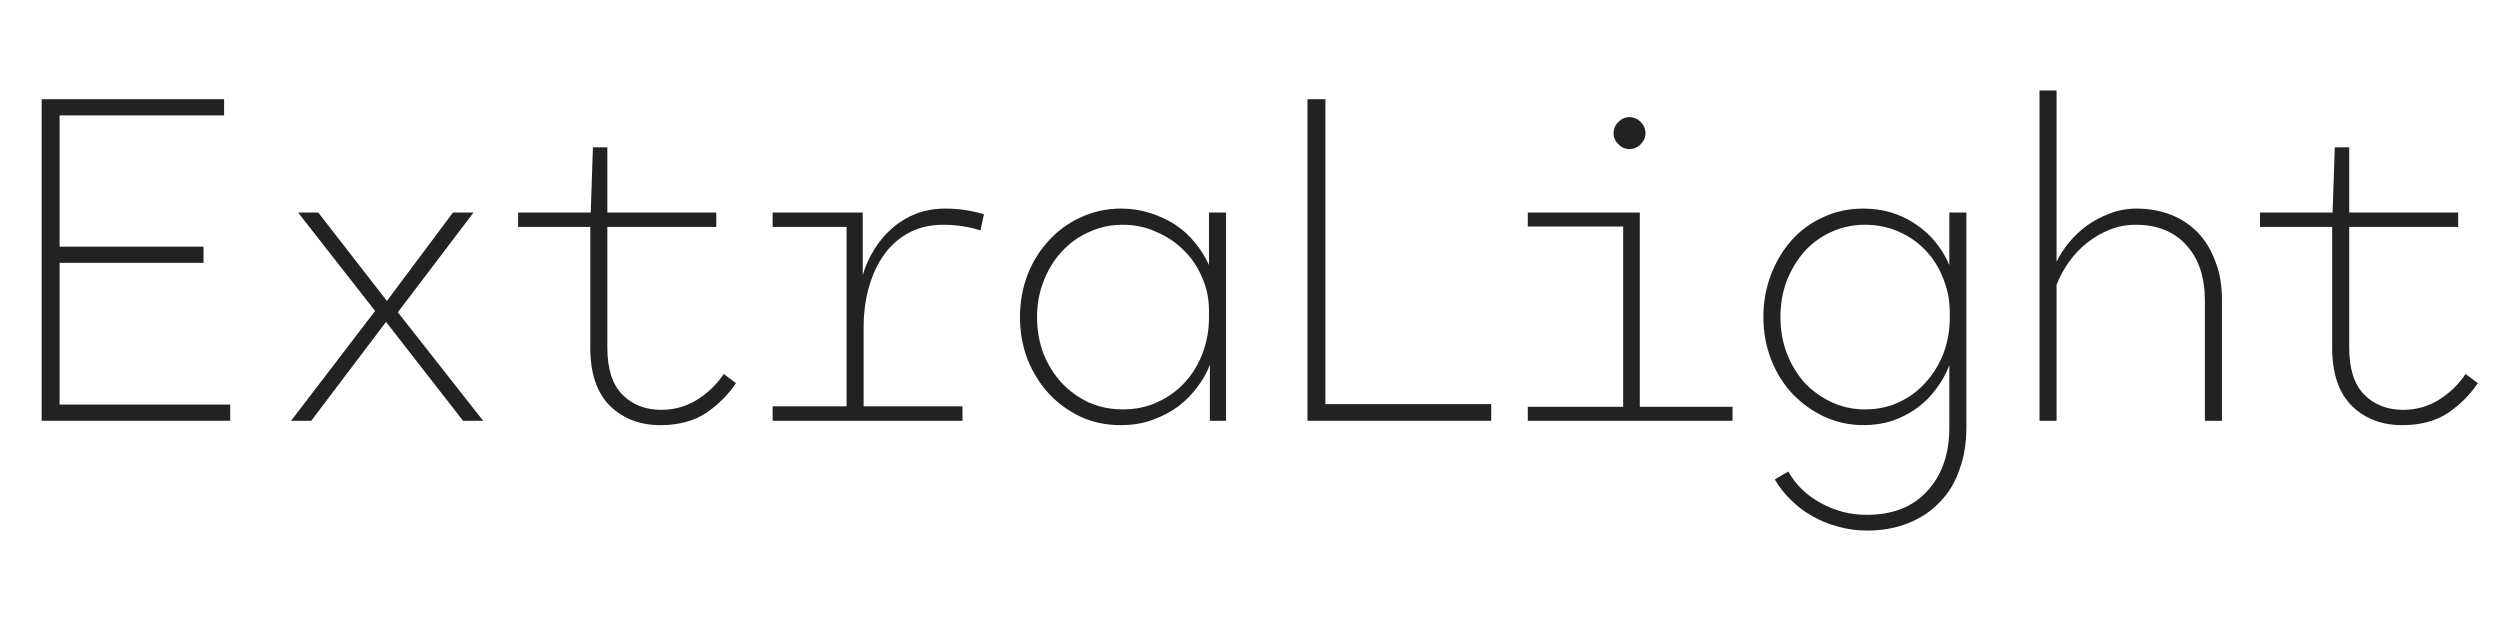 <svg width="240" height="60" viewBox="0 0 240 60" fill="none" xmlns="http://www.w3.org/2000/svg">
<path d="M223.929 20.402L224.139 14.145H225.525V20.402H235.983V21.788H225.525V33.38C225.525 35.397 226.001 36.895 226.953 37.874C227.933 38.855 229.179 39.344 230.691 39.344C231.951 39.344 233.099 39.023 234.135 38.379C235.171 37.734 236.025 36.908 236.697 35.901L237.873 36.782C237.117 37.903 236.165 38.855 235.017 39.639C233.869 40.395 232.455 40.786 230.775 40.815C228.759 40.843 227.107 40.24 225.819 39.008C224.531 37.748 223.887 35.873 223.887 33.38V21.788H216.957V20.402H223.929Z" fill="#222222"/>
<path d="M197.431 8.685V25.149C197.711 24.533 198.103 23.917 198.607 23.301C199.111 22.685 199.685 22.139 200.329 21.663C201.001 21.187 201.743 20.795 202.555 20.487C203.367 20.179 204.221 20.025 205.117 20.025C206.293 20.025 207.385 20.221 208.393 20.613C209.401 21.005 210.269 21.579 210.997 22.335C211.725 23.091 212.285 24.015 212.677 25.107C213.097 26.171 213.307 27.389 213.307 28.761V40.395H211.669V28.887C211.669 26.619 211.081 24.841 209.905 23.553C208.729 22.237 207.105 21.579 205.033 21.579C204.165 21.579 203.339 21.733 202.555 22.041C201.771 22.349 201.043 22.769 200.371 23.301C199.727 23.805 199.153 24.407 198.649 25.107C198.145 25.807 197.739 26.549 197.431 27.333V40.395H195.793V8.685H197.431Z" fill="#222222"/>
<path d="M169.285 30.44C169.285 29.012 169.523 27.668 169.999 26.408C170.475 25.148 171.133 24.042 171.973 23.09C172.813 22.138 173.821 21.396 174.997 20.864C176.173 20.304 177.461 20.024 178.861 20.024C180.737 20.024 182.403 20.514 183.859 21.494C185.315 22.446 186.407 23.762 187.135 25.442V20.402H188.773V41.024C188.773 42.536 188.549 43.894 188.101 45.098C187.681 46.33 187.051 47.366 186.211 48.206C185.399 49.074 184.391 49.746 183.187 50.222C182.011 50.698 180.681 50.936 179.197 50.936C178.273 50.936 177.363 50.81 176.467 50.558C175.599 50.334 174.773 49.998 173.989 49.55C173.233 49.13 172.547 48.612 171.931 47.996C171.315 47.408 170.797 46.75 170.377 46.022L171.679 45.266C172.379 46.526 173.415 47.534 174.787 48.29C176.159 49.046 177.629 49.424 179.197 49.424C181.717 49.424 183.663 48.654 185.035 47.114C186.435 45.602 187.135 43.572 187.135 41.024V35.06C186.827 35.872 186.407 36.628 185.875 37.328C185.371 38.028 184.755 38.644 184.027 39.176C183.327 39.68 182.543 40.086 181.675 40.394C180.807 40.674 179.883 40.814 178.903 40.814C177.587 40.814 176.341 40.548 175.165 40.016C174.017 39.484 172.995 38.756 172.099 37.832C171.231 36.908 170.545 35.816 170.041 34.556C169.537 33.268 169.285 31.896 169.285 30.44ZM170.923 30.44C170.923 31.7 171.133 32.876 171.553 33.968C171.973 35.032 172.547 35.97 173.275 36.782C174.031 37.566 174.899 38.182 175.879 38.63C176.859 39.078 177.909 39.302 179.029 39.302C180.261 39.302 181.367 39.064 182.347 38.588C183.355 38.112 184.209 37.468 184.909 36.656C185.637 35.844 186.197 34.92 186.589 33.884C186.981 32.82 187.177 31.7 187.177 30.524V29.978C187.177 28.83 186.967 27.752 186.547 26.744C186.155 25.708 185.595 24.812 184.867 24.056C184.167 23.3 183.313 22.698 182.305 22.25C181.297 21.802 180.205 21.578 179.029 21.578C177.853 21.578 176.761 21.816 175.753 22.292C174.773 22.74 173.919 23.37 173.191 24.182C172.491 24.994 171.931 25.932 171.511 26.996C171.119 28.06 170.923 29.208 170.923 30.44Z" fill="#222222"/>
<path d="M146.668 39.051H155.824V21.747H146.668V20.403H157.42V39.051H166.324V40.395H146.668V39.051ZM156.412 14.313C156.02 14.313 155.67 14.159 155.362 13.851C155.054 13.543 154.9 13.193 154.9 12.801C154.9 12.381 155.054 12.017 155.362 11.709C155.67 11.401 156.02 11.247 156.412 11.247C156.832 11.247 157.196 11.401 157.504 11.709C157.812 12.017 157.966 12.381 157.966 12.801C157.966 13.193 157.812 13.543 157.504 13.851C157.196 14.159 156.832 14.313 156.412 14.313Z" fill="#222222"/>
<path d="M125.516 9.524H127.238V38.798H143.156V40.394H125.516V9.524Z" fill="#222222"/>
<path d="M107.578 40.814C106.206 40.814 104.932 40.548 103.756 40.016C102.58 39.456 101.558 38.714 100.69 37.79C99.822 36.838 99.136 35.732 98.632 34.472C98.156 33.212 97.918 31.868 97.918 30.44C97.918 29.012 98.156 27.668 98.632 26.408C99.136 25.12 99.822 24.014 100.69 23.09C101.558 22.138 102.58 21.396 103.756 20.864C104.96 20.304 106.248 20.024 107.62 20.024C108.6 20.024 109.524 20.164 110.392 20.444C111.288 20.724 112.1 21.102 112.828 21.578C113.556 22.054 114.186 22.628 114.718 23.3C115.278 23.972 115.726 24.686 116.062 25.442V20.402H117.7V40.394H116.146V35.018C115.894 35.718 115.502 36.418 114.97 37.118C114.466 37.818 113.85 38.448 113.122 39.008C112.394 39.54 111.568 39.974 110.644 40.31C109.72 40.646 108.698 40.814 107.578 40.814ZM107.788 21.578C106.612 21.578 105.52 21.816 104.512 22.292C103.504 22.74 102.636 23.37 101.908 24.182C101.18 24.966 100.606 25.904 100.186 26.996C99.766 28.06 99.556 29.208 99.556 30.44C99.556 31.644 99.752 32.792 100.144 33.884C100.564 34.948 101.138 35.886 101.866 36.698C102.622 37.51 103.504 38.154 104.512 38.63C105.52 39.078 106.612 39.302 107.788 39.302C109.02 39.302 110.14 39.064 111.148 38.588C112.184 38.112 113.066 37.468 113.794 36.656C114.522 35.844 115.082 34.906 115.474 33.842C115.866 32.778 116.062 31.658 116.062 30.482V29.81C116.062 28.662 115.838 27.598 115.39 26.618C114.97 25.61 114.382 24.742 113.626 24.014C112.87 23.258 111.988 22.67 110.98 22.25C110 21.802 108.936 21.578 107.788 21.578Z" fill="#222222"/>
<path d="M92.4 39.008V40.394H74.172V39.008H81.27V21.788H74.172V20.402H82.824V26.408C83.076 25.54 83.44 24.728 83.916 23.972C84.392 23.188 84.966 22.502 85.638 21.914C86.31 21.326 87.066 20.864 87.906 20.528C88.774 20.192 89.726 20.024 90.762 20.024C92.022 20.024 93.254 20.206 94.458 20.57L94.122 22.124C93.534 21.928 92.932 21.788 92.316 21.704C91.728 21.62 91.14 21.578 90.552 21.578C89.32 21.578 88.228 21.83 87.276 22.334C86.324 22.838 85.526 23.538 84.882 24.434C84.238 25.33 83.748 26.38 83.412 27.584C83.076 28.76 82.908 30.048 82.908 31.448V39.008H92.4Z" fill="#222222"/>
<path d="M56.71 20.402L56.92 14.145H58.306V20.402H68.764V21.788H58.306V33.38C58.306 35.397 58.782 36.895 59.734 37.874C60.714 38.855 61.96 39.344 63.472 39.344C64.732 39.344 65.88 39.023 66.916 38.379C67.952 37.734 68.806 36.908 69.478 35.901L70.654 36.782C69.898 37.903 68.946 38.855 67.798 39.639C66.65 40.395 65.236 40.786 63.556 40.815C61.54 40.843 59.888 40.24 58.6 39.008C57.312 37.748 56.668 35.873 56.668 33.38V21.788H49.738V20.402H56.71Z" fill="#222222"/>
<path d="M27.945 40.395L36.009 29.853L28.617 20.403H30.549L37.143 28.887L43.485 20.403H45.459L38.193 29.979L46.383 40.395H44.451L37.059 30.903L29.877 40.395H27.945Z" fill="#222222"/>
<path d="M21.514 9.524V11.078H5.722V23.678H19.54V25.232H5.722V38.84H22.102V40.394H4V9.524H21.514Z" fill="#222222"/>
</svg>
